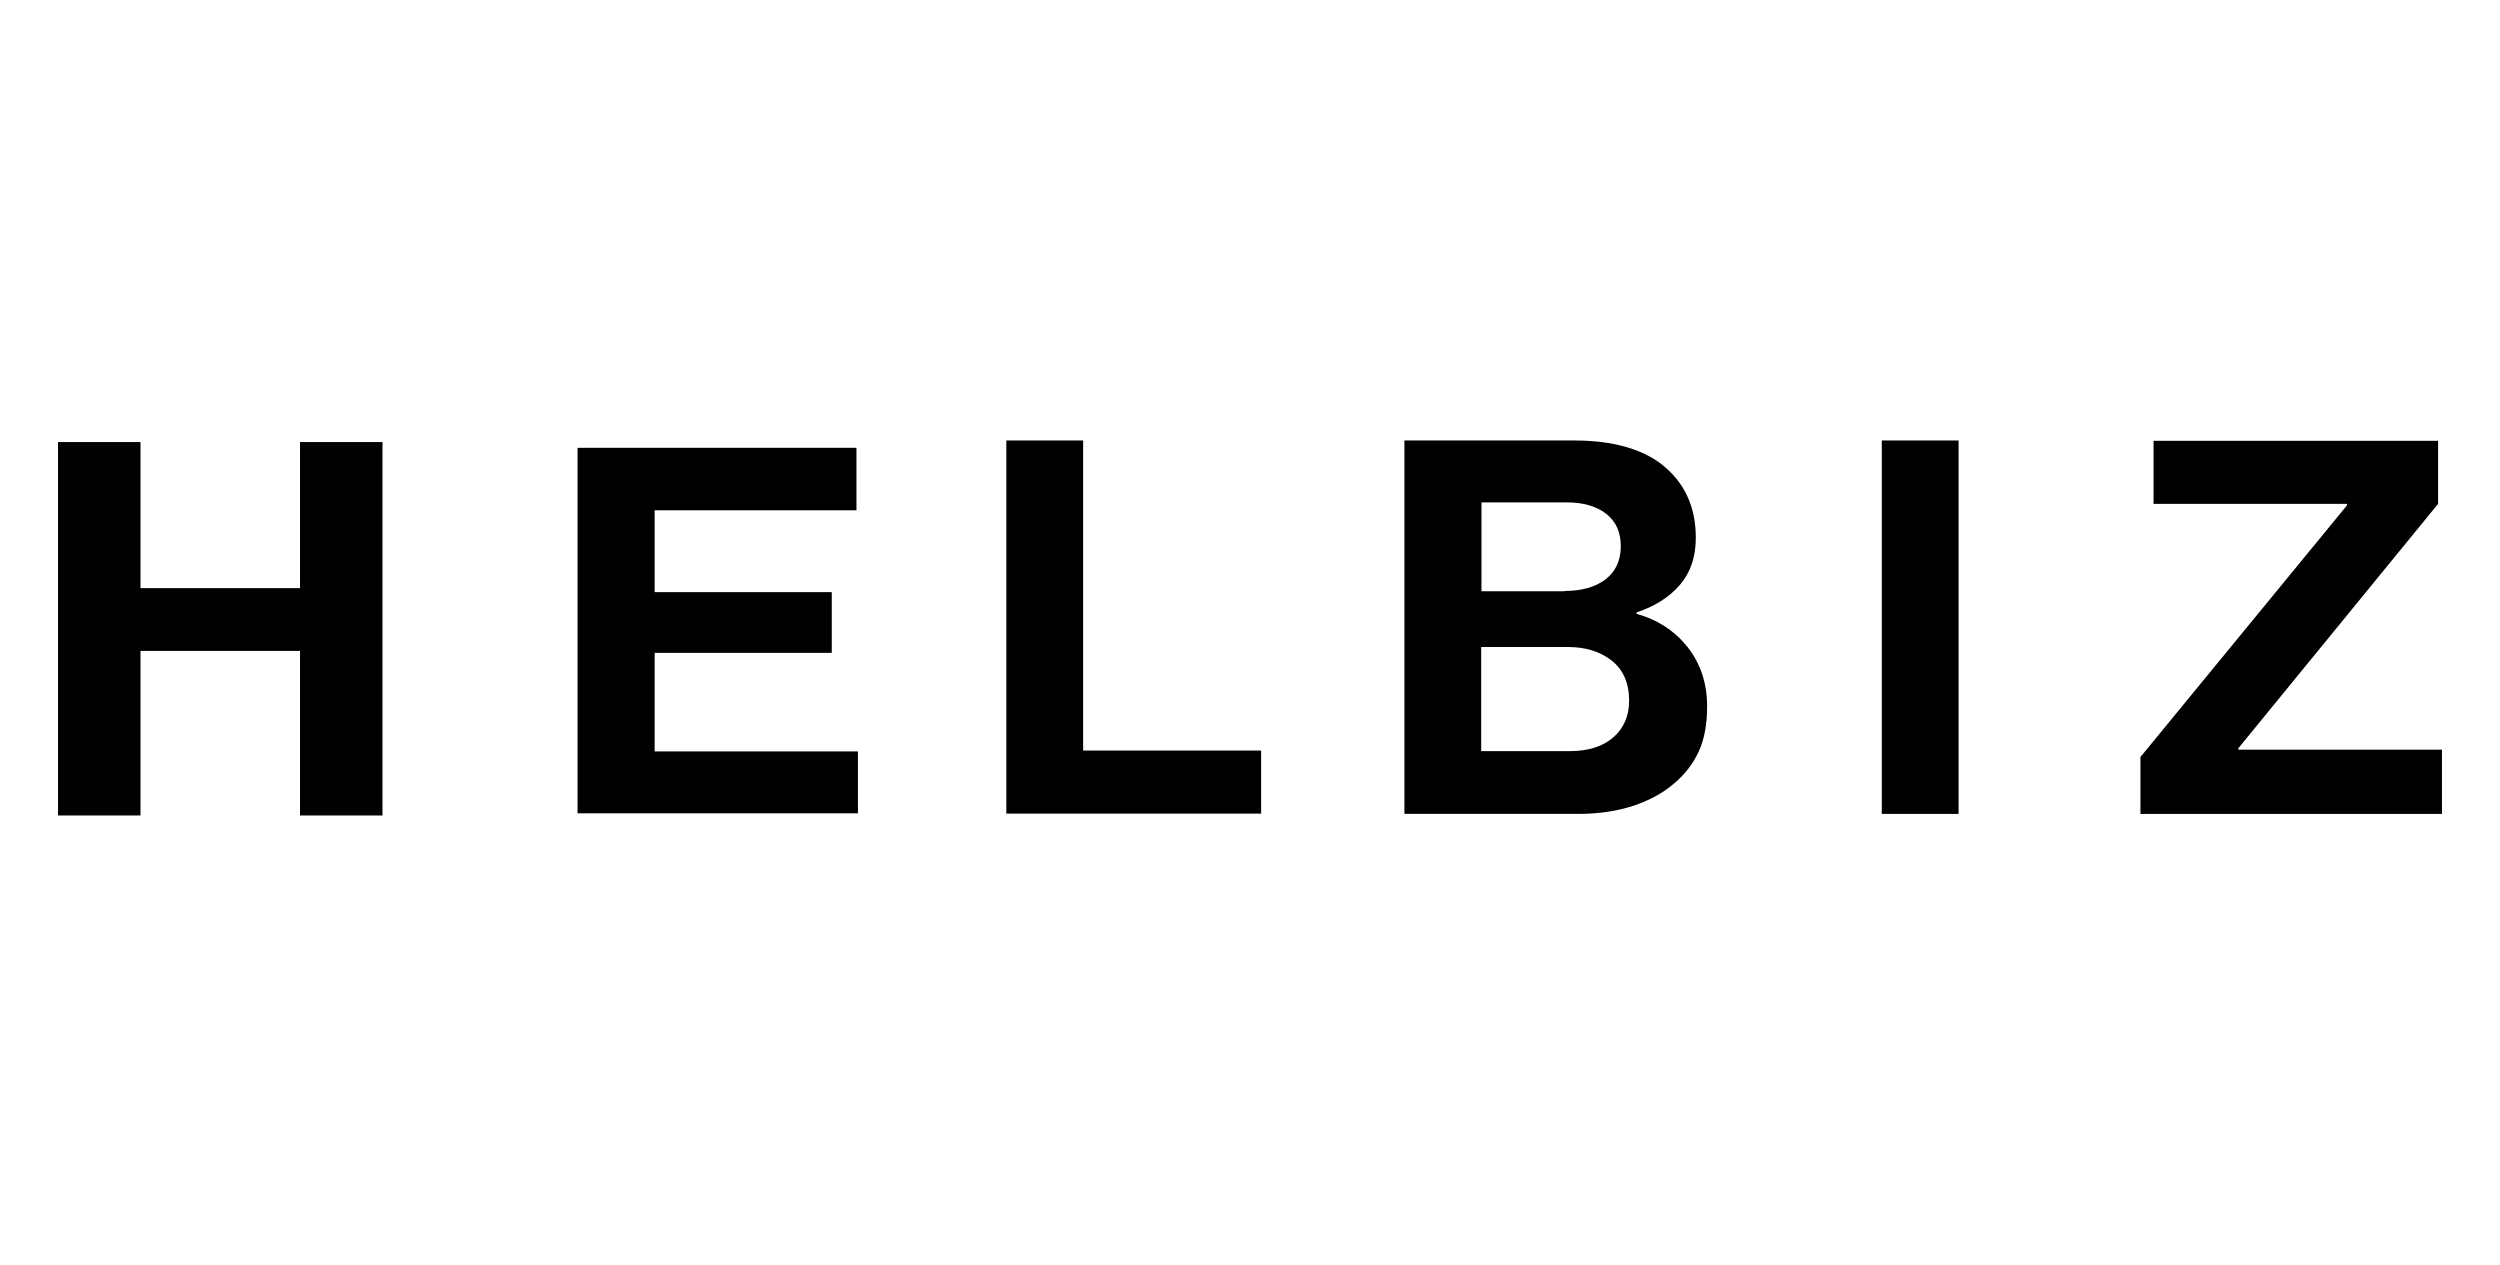 <svg width="168" height="85" viewBox="0 0 168 85" fill="none" xmlns="http://www.w3.org/2000/svg">
<path d="M3.9 29.706H9.441V39.523H20.162V29.706H25.703V54.8H20.162V43.741H9.441V54.8H3.9V29.706Z" fill="black"/>
<path d="M57.554 30.093V34.292H43.992V39.791H55.894V43.872H43.992V50.496H57.654V54.655H38.812V30.093H57.554Z" fill="black"/>
<path d="M67.626 29.6H72.787V50.437H84.748V54.675H67.626V29.6Z" fill="black"/>
<path d="M94.376 29.6H105.777C107.157 29.6 108.357 29.758 109.397 30.073C110.438 30.389 111.278 30.842 111.938 31.433C113.298 32.616 113.958 34.193 113.958 36.145C113.958 37.426 113.598 38.49 112.878 39.318C112.158 40.146 111.178 40.758 109.978 41.152V41.25C111.398 41.645 112.538 42.394 113.418 43.498C114.278 44.602 114.718 45.922 114.718 47.46C114.718 48.662 114.538 49.668 114.158 50.496C113.778 51.324 113.218 52.053 112.458 52.684C111.718 53.315 110.798 53.807 109.718 54.162C108.617 54.517 107.397 54.694 106.057 54.694H94.376V29.6ZM105.137 39.713C106.277 39.713 107.197 39.456 107.877 38.944C108.557 38.431 108.917 37.682 108.917 36.697C108.917 35.77 108.597 35.041 107.937 34.528C107.277 34.016 106.397 33.759 105.257 33.759H99.556V39.732H105.137V39.713ZM99.536 50.476H105.477C106.737 50.476 107.717 50.16 108.417 49.549C109.117 48.938 109.477 48.11 109.477 47.085C109.477 45.903 109.077 44.996 108.297 44.385C107.517 43.773 106.537 43.478 105.337 43.478H99.536V50.476Z" fill="black"/>
<path d="M126.456 29.6H131.617V54.694H126.456V29.6Z" fill="black"/>
<path d="M143.838 50.871L157.72 33.957V33.859H144.718V29.62H163.84V33.859L150.419 50.279V50.378H164.1V54.695H143.838V50.871Z" fill="black"/>
</svg>
